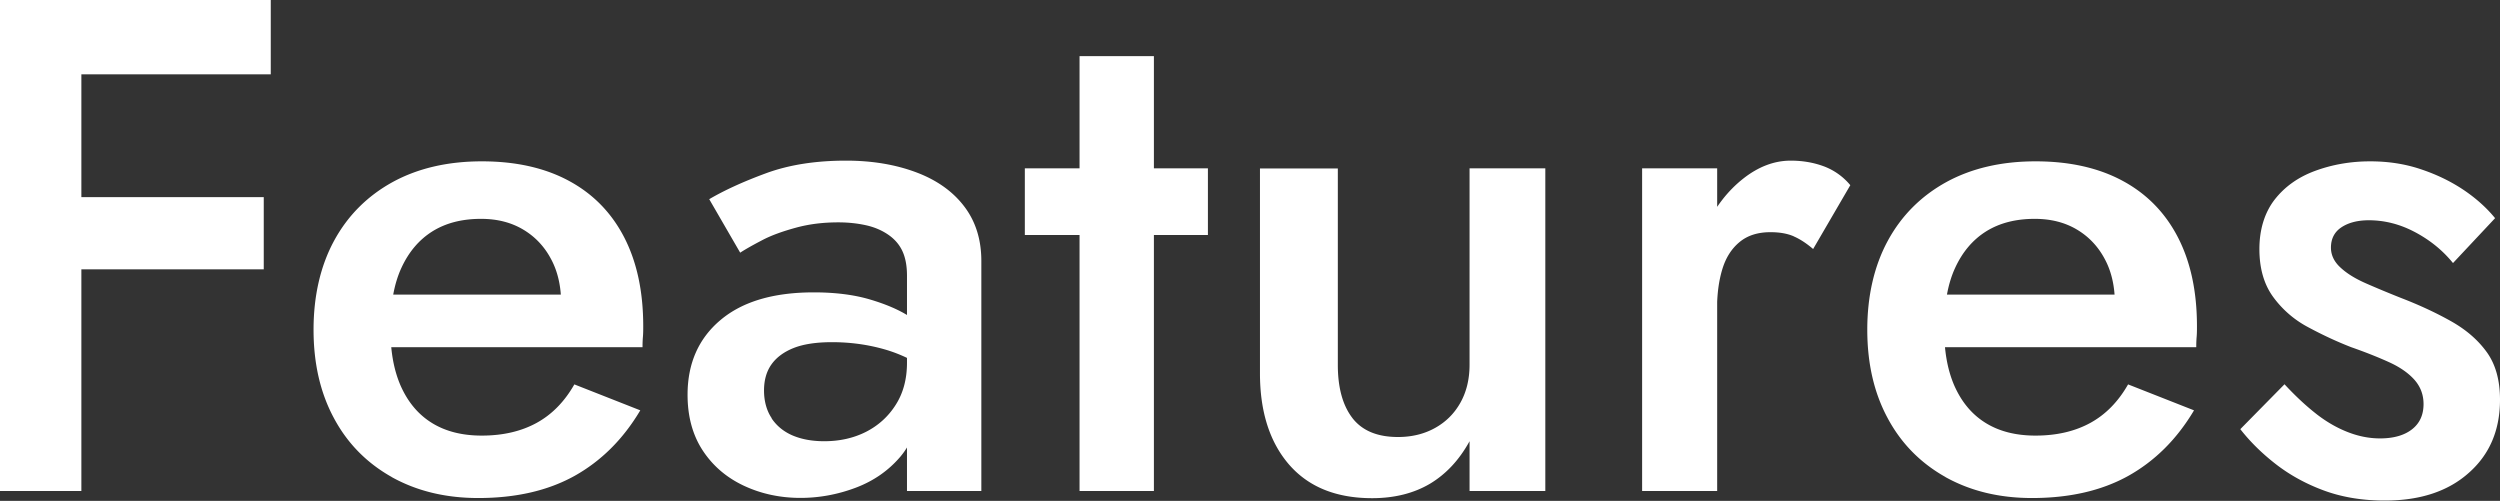 <svg xmlns="http://www.w3.org/2000/svg" viewBox="0 0 178.2 35.7"><rect x="0" y="0" width="178.2" height="35.7" fill="#333333" stroke="none"/><path d="M5.8 0v35H0V0h5.8zM3.65 0H19.3v5.3H3.65V0zm0 14.05H18.8v5.15H3.65v-5.15zM27.92 34c-1.78-1-3.16-2.4-4.12-4.2-.97-1.8-1.45-3.9-1.45-6.3s.49-4.55 1.47-6.35c.98-1.8 2.38-3.19 4.18-4.18 1.8-.98 3.92-1.47 6.35-1.47s4.51.47 6.22 1.4c1.72.93 3.03 2.28 3.93 4.03s1.35 3.86 1.35 6.32c0 .27 0 .55-.03.85-.02.3-.02.52-.02.65H25.6V21h15.55l-1.65 2.3c.1-.2.21-.47.32-.8.12-.33.18-.62.18-.85 0-1.23-.24-2.3-.73-3.2-.48-.9-1.15-1.6-2-2.1s-1.84-.75-2.98-.75c-1.37 0-2.52.3-3.48.9-.95.6-1.68 1.47-2.2 2.6-.52 1.13-.77 2.53-.77 4.2-.03 1.63.21 3.03.72 4.2.52 1.17 1.26 2.05 2.23 2.65.97.6 2.15.9 3.55.9 1.5 0 2.8-.3 3.9-.9 1.1-.6 2-1.52 2.7-2.75l4.7 1.85c-1.23 2.07-2.8 3.62-4.7 4.68-1.9 1.05-4.18 1.57-6.85 1.57-2.33 0-4.39-.5-6.18-1.5zM55 29.82c.37.55.88.96 1.52 1.23.65.27 1.39.4 2.23.4 1.1 0 2.09-.22 2.98-.67.88-.45 1.59-1.09 2.12-1.93.53-.83.8-1.83.8-3l.8 3c0 1.47-.43 2.7-1.27 3.7-.85 1-1.92 1.74-3.2 2.22-1.28.48-2.59.72-3.92.72-1.43 0-2.77-.28-4-.85s-2.22-1.4-2.95-2.5-1.1-2.43-1.1-4c0-2.23.78-4.01 2.35-5.33 1.57-1.32 3.78-1.97 6.65-1.97 1.53 0 2.86.17 3.98.5 1.12.33 2.04.72 2.77 1.18.73.45 1.25.86 1.55 1.22v2.75c-1.03-.73-2.13-1.27-3.3-1.6-1.17-.33-2.4-.5-3.7-.5-1.13 0-2.05.14-2.75.42-.7.28-1.23.68-1.58 1.18s-.52 1.12-.52 1.85.18 1.43.55 1.97zM50.55 14.2c1.07-.63 2.42-1.25 4.05-1.85 1.63-.6 3.53-.9 5.7-.9 1.87 0 3.53.28 5 .83 1.47.55 2.61 1.36 3.42 2.42.82 1.07 1.23 2.37 1.23 3.9V35h-5.3V19.65c0-.73-.12-1.33-.35-1.8-.23-.47-.58-.85-1.03-1.15-.45-.3-.97-.52-1.57-.65-.6-.13-1.25-.2-1.95-.2-1.07 0-2.07.12-3.02.38s-1.76.55-2.42.9c-.67.35-1.18.64-1.55.88l-2.2-3.8zM86.1 12v4.75H73.05V12H86.1zm-3.85-8v31h-5.3V4h5.3zM96.4 29.8c.7.9 1.78 1.35 3.25 1.35 1 0 1.88-.22 2.65-.65.77-.43 1.37-1.03 1.8-1.8.43-.77.65-1.67.65-2.7V12h5.4v23h-5.4v-3.55c-.73 1.33-1.67 2.34-2.82 3.03-1.15.68-2.53 1.03-4.12 1.03-2.57 0-4.54-.8-5.93-2.4-1.38-1.6-2.07-3.77-2.07-6.5v-14.6h5.55v14c0 1.63.35 2.9 1.05 3.8zm26 5.2h-5.35V12h5.35v23zm5.47-18.15c-.45-.2-1.01-.3-1.67-.3-.9 0-1.63.23-2.2.7-.57.47-.98 1.11-1.23 1.93-.25.82-.38 1.77-.38 2.88l-1.8-1.05c0-1.83.34-3.46 1.02-4.88.68-1.42 1.57-2.55 2.65-3.4 1.08-.85 2.21-1.28 3.38-1.28.83 0 1.62.13 2.35.4a4.5 4.5 0 011.9 1.35l-2.65 4.55c-.47-.4-.92-.7-1.38-.9zM138.67 34c-1.78-1-3.16-2.4-4.12-4.2-.97-1.8-1.45-3.9-1.45-6.3s.49-4.55 1.47-6.35c.98-1.8 2.38-3.19 4.18-4.18 1.8-.98 3.92-1.47 6.35-1.47s4.51.47 6.22 1.4c1.72.93 3.03 2.28 3.93 4.03s1.35 3.86 1.35 6.32c0 .27 0 .55-.03.85-.02.3-.02.52-.02.65h-20.2V21h15.55l-1.65 2.3c.1-.2.21-.47.32-.8.12-.33.18-.62.18-.85 0-1.23-.24-2.3-.73-3.2-.48-.9-1.15-1.6-2-2.1s-1.84-.75-2.98-.75c-1.37 0-2.52.3-3.48.9-.95.6-1.68 1.47-2.2 2.6-.52 1.13-.77 2.53-.77 4.2-.03 1.63.21 3.03.72 4.2.52 1.17 1.26 2.05 2.23 2.65.97.6 2.15.9 3.55.9 1.5 0 2.8-.3 3.9-.9 1.1-.6 2-1.52 2.7-2.75l4.7 1.85c-1.23 2.07-2.8 3.62-4.7 4.68-1.9 1.05-4.18 1.57-6.85 1.57-2.33 0-4.39-.5-6.18-1.5zm26.43-4.5c.73.57 1.48 1 2.25 1.3.77.3 1.53.45 2.3.45.97 0 1.73-.22 2.28-.65.55-.43.82-1.03.82-1.8 0-.67-.22-1.24-.65-1.73-.43-.48-1.03-.9-1.8-1.25s-1.67-.71-2.7-1.07c-1.03-.4-2.06-.88-3.08-1.43a7.301 7.301 0 01-2.5-2.17c-.65-.9-.97-2.03-.97-3.4s.36-2.57 1.07-3.5c.72-.93 1.68-1.62 2.9-2.07 1.22-.45 2.53-.68 3.93-.68 1.27 0 2.46.18 3.57.55 1.12.37 2.12.85 3.03 1.45.9.6 1.67 1.28 2.3 2.05l-3 3.2c-.73-.9-1.63-1.63-2.7-2.2-1.07-.57-2.17-.85-3.3-.85-.8 0-1.45.17-1.95.5-.5.33-.75.82-.75 1.45 0 .53.23 1.01.68 1.42.45.42 1.05.79 1.8 1.12.75.33 1.59.68 2.52 1.05 1.3.5 2.48 1.05 3.55 1.65 1.07.6 1.92 1.33 2.55 2.2.63.87.95 2 .95 3.4 0 2.17-.74 3.91-2.23 5.22-1.48 1.32-3.48 1.97-5.98 1.97-1.6 0-3.05-.24-4.35-.72-1.3-.48-2.45-1.12-3.45-1.9-1-.78-1.83-1.61-2.5-2.47l3.15-3.2c.77.83 1.52 1.53 2.25 2.1z" fill="#fff"/></svg>